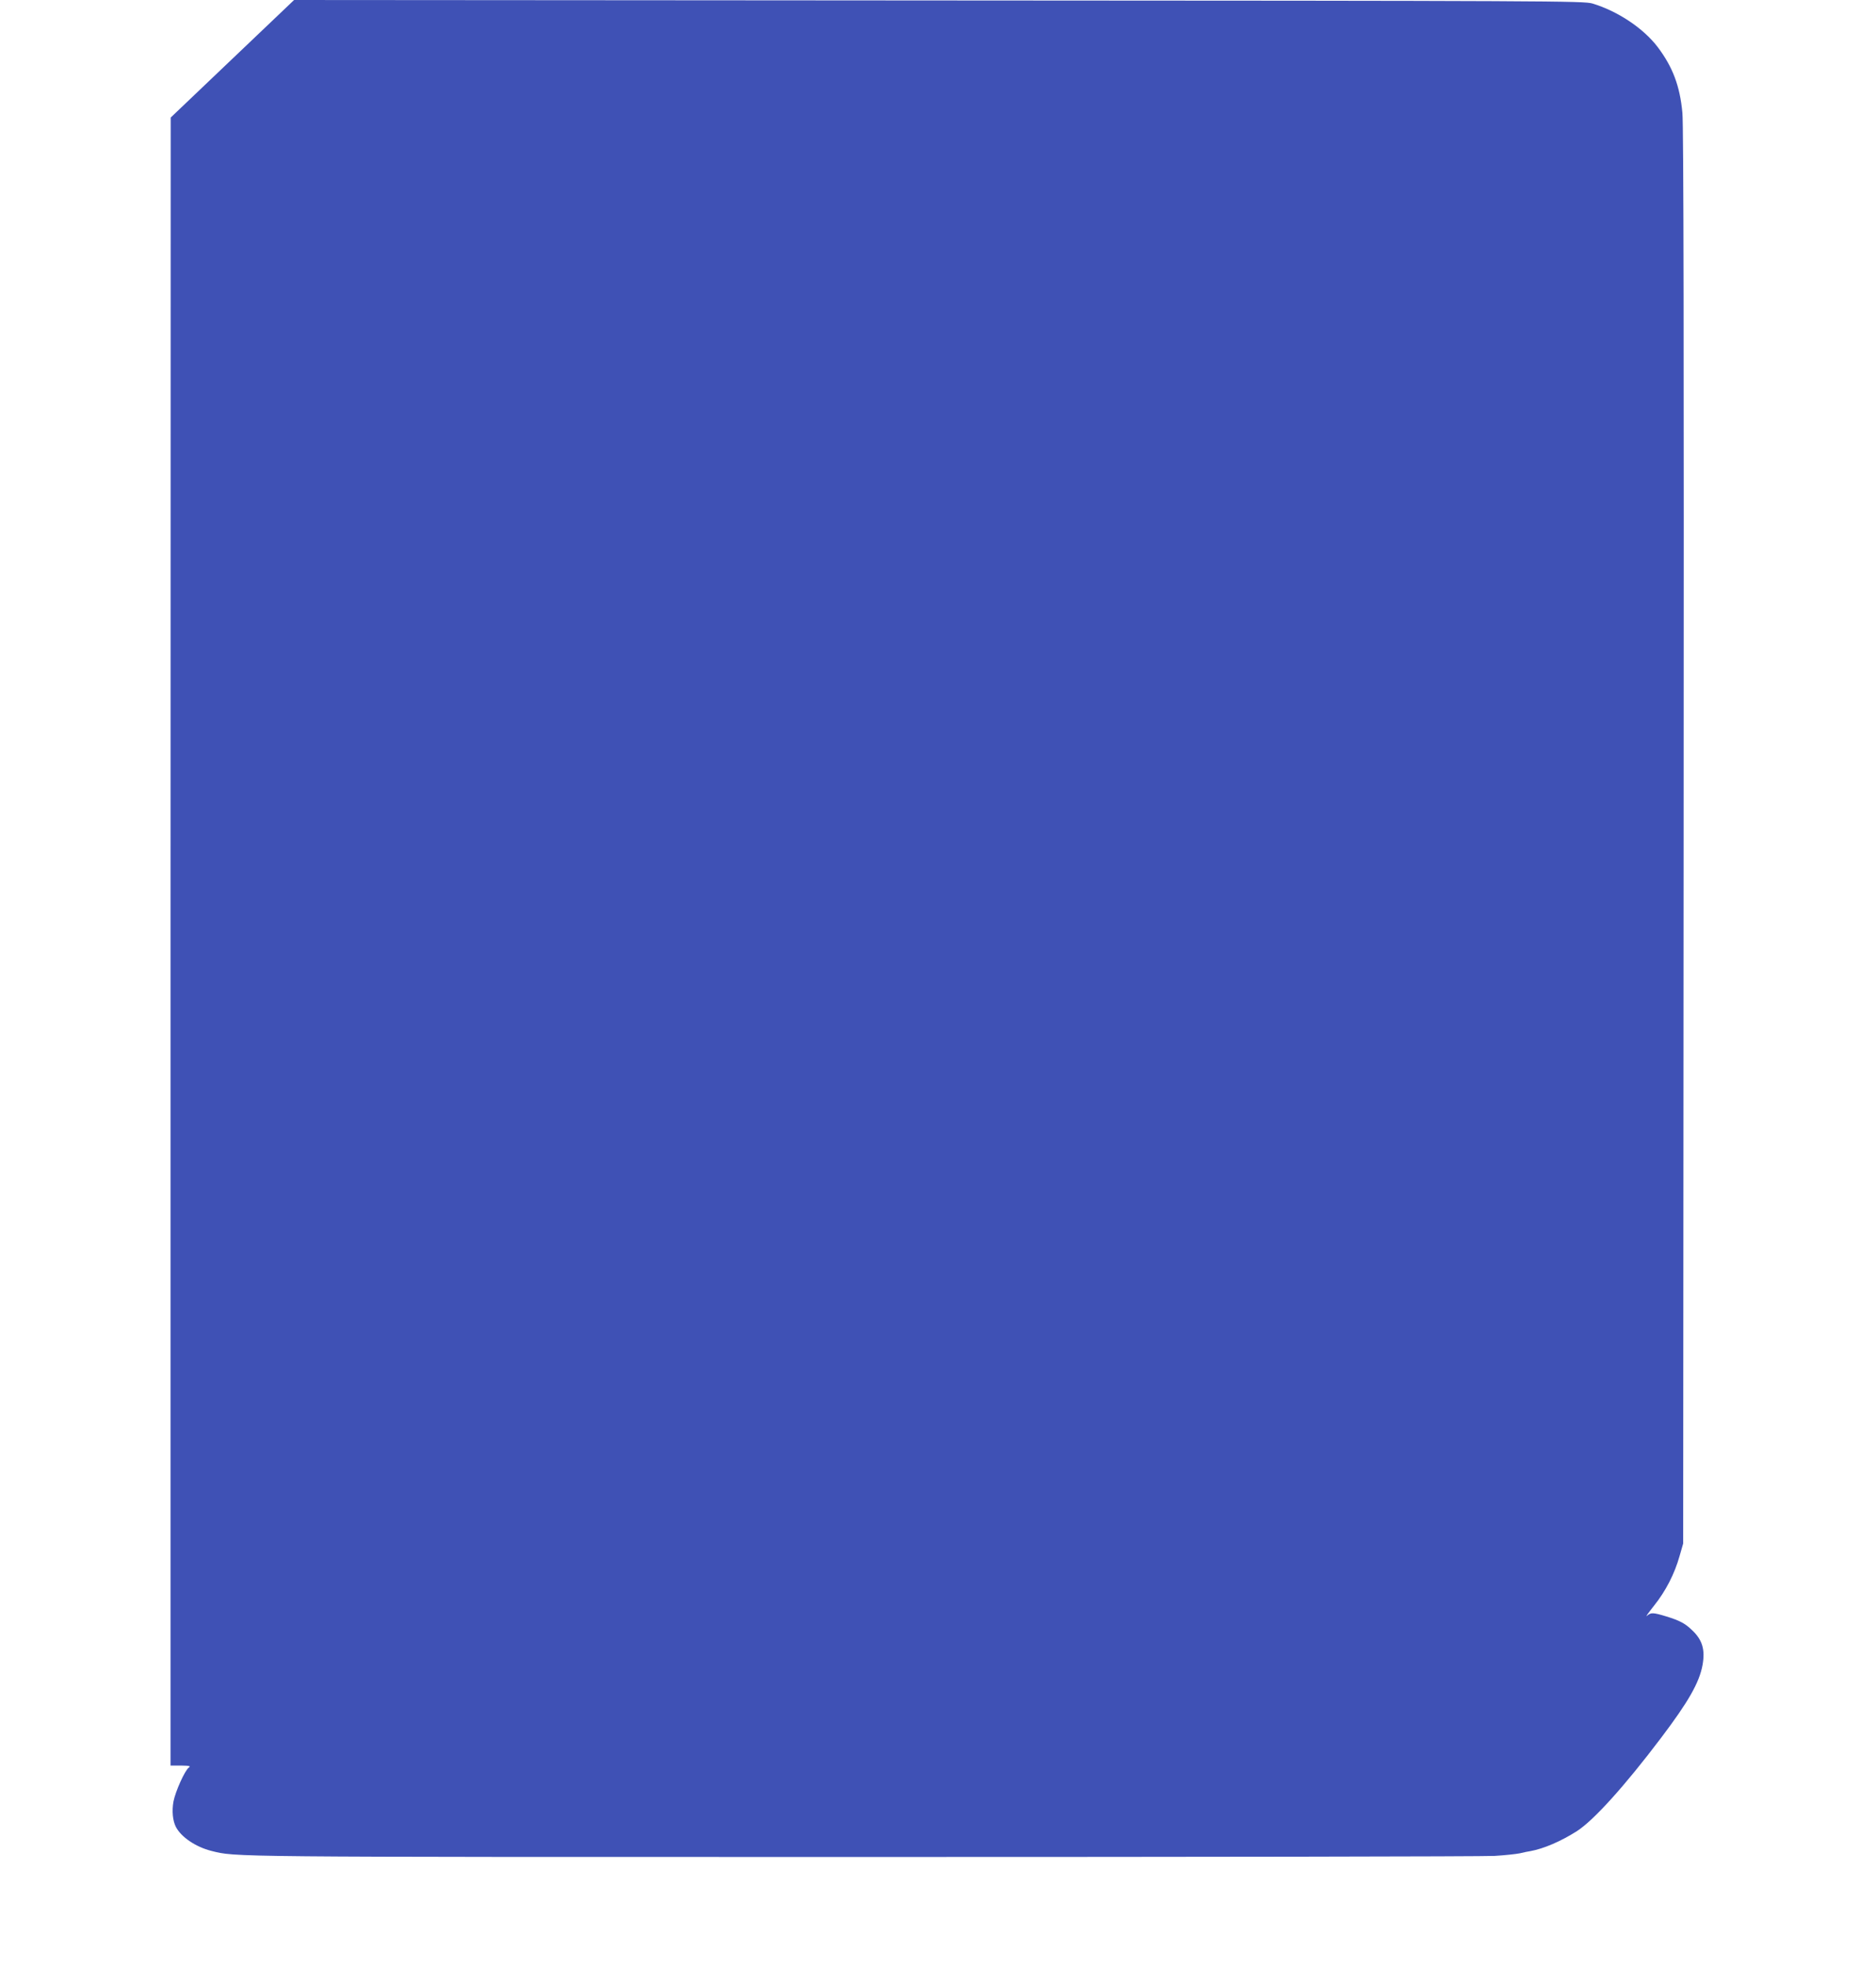 <?xml version="1.0" standalone="no"?>
<!DOCTYPE svg PUBLIC "-//W3C//DTD SVG 20010904//EN"
 "http://www.w3.org/TR/2001/REC-SVG-20010904/DTD/svg10.dtd">
<svg version="1.0" xmlns="http://www.w3.org/2000/svg"
 width="1221pt" height="1280pt" viewBox="0 0 1221 1280"
 preserveAspectRatio="xMidYMid meet">
<g transform="translate(0,1280) scale(0.1,-0.1)"
fill="#3f51b5" stroke="none">
<path d="M1513 12418 l-402 -383 -1 -5362 0 -5363 68 0 c57 -1 65 -3 50 -14
-26 -20 -86 -154 -99 -220 -11 -62 -5 -125 16 -166 35 -66 128 -129 229 -155
164 -41 64 -40 4241 -40 2195 0 4045 3 4112 7 67 4 141 12 165 17 24 6 54 12
68 14 88 16 199 64 303 130 109 70 310 292 548 607 177 234 249 359 270 474
18 100 -1 164 -68 227 -45 44 -82 63 -166 89 -89 27 -102 27 -127 5 -13 -11 8
18 45 65 76 95 134 207 167 325 l23 80 3 4600 c2 3159 0 4634 -8 4710 -16 175
-63 299 -161 429 -93 122 -259 233 -424 283 -57 17 -246 18 -4255 20 l-4196 3
-401 -382z"/>
</g>
</svg>

